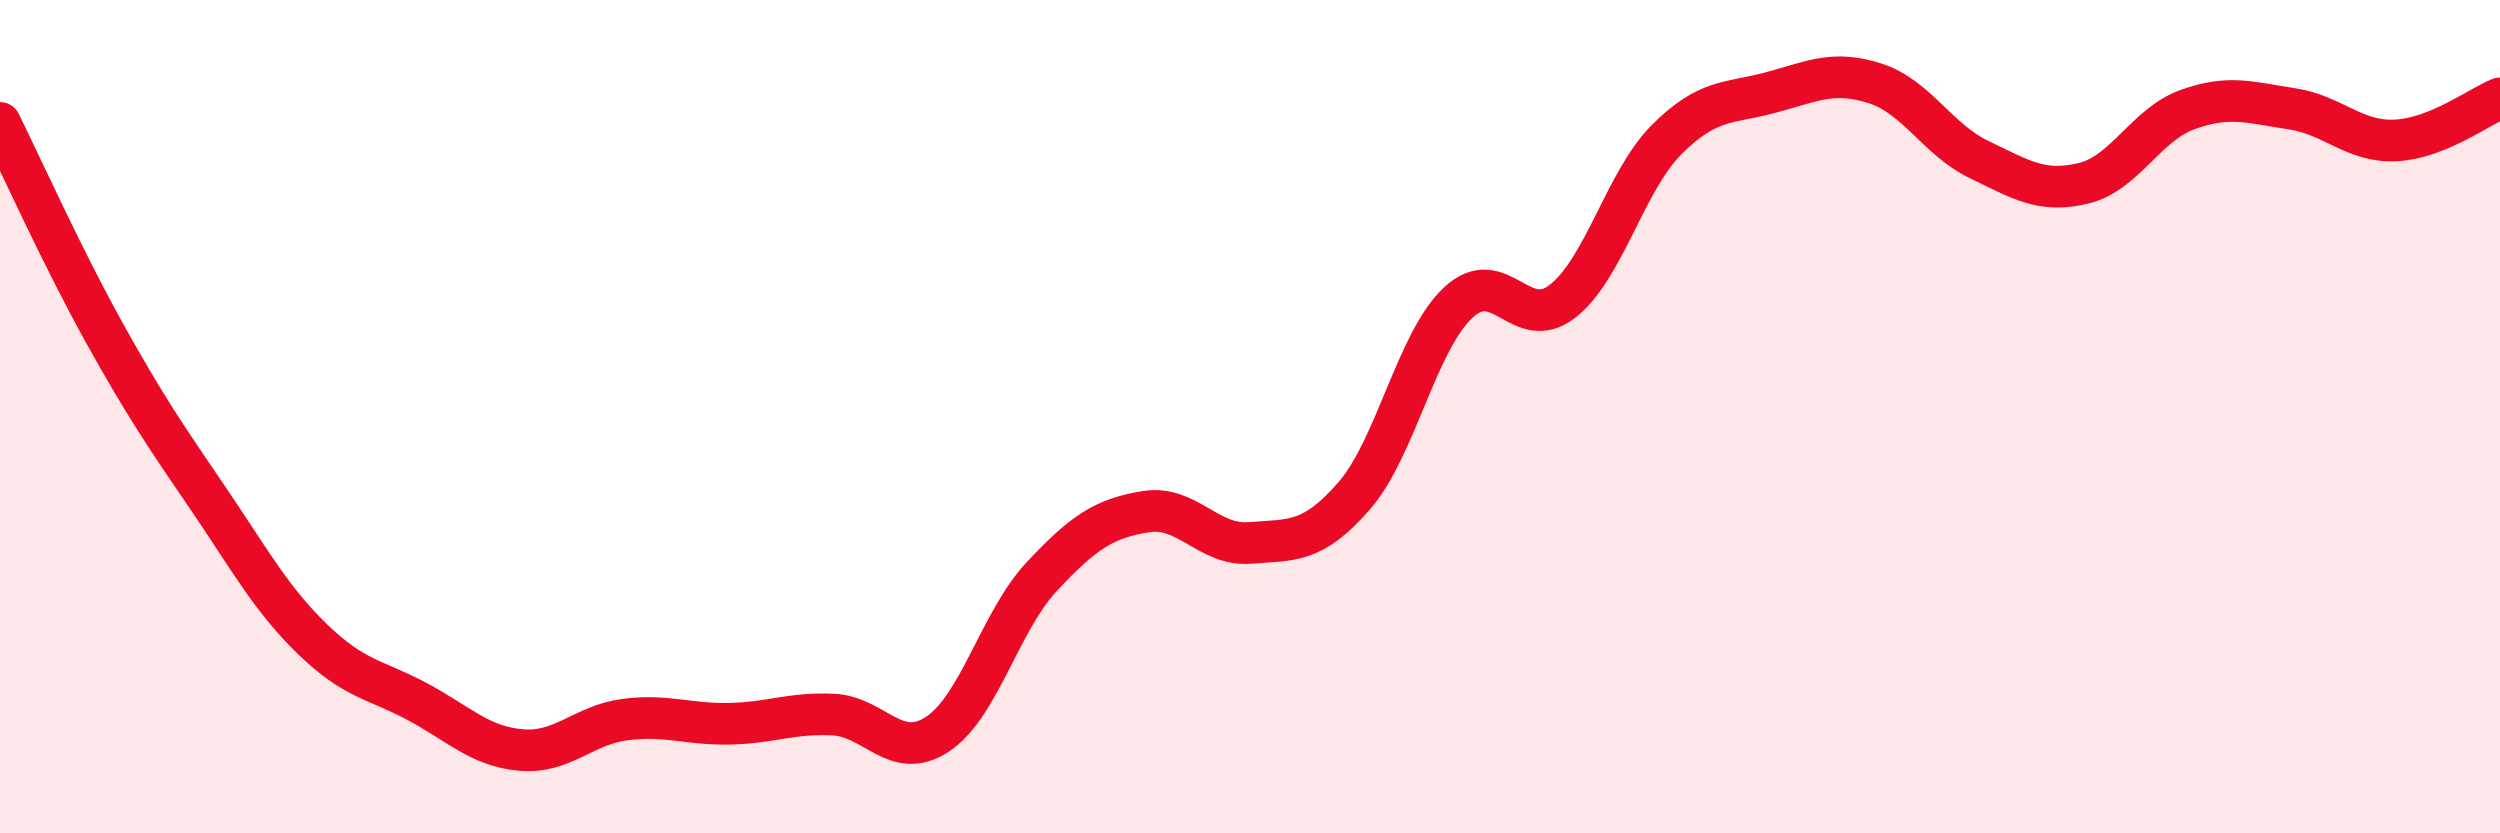 
    <svg width="60" height="20" viewBox="0 0 60 20" xmlns="http://www.w3.org/2000/svg">
      <path
        d="M 0,2.95 C 0.5,3.96 1.5,6.18 2.5,7.98 C 3.5,9.78 4,10.5 5,11.97 C 6,13.44 6.5,14.37 7.5,15.34 C 8.5,16.31 9,16.3 10,16.83 C 11,17.36 11.5,17.91 12.5,18 C 13.5,18.09 14,17.4 15,17.27 C 16,17.14 16.5,17.39 17.5,17.37 C 18.5,17.35 19,17.1 20,17.15 C 21,17.2 21.5,18.28 22.5,17.62 C 23.5,16.96 24,14.91 25,13.84 C 26,12.77 26.5,12.44 27.5,12.28 C 28.5,12.12 29,13.11 30,13.03 C 31,12.95 31.5,13.05 32.5,11.9 C 33.5,10.75 34,8.19 35,7.26 C 36,6.33 36.5,8.01 37.5,7.23 C 38.5,6.45 39,4.35 40,3.35 C 41,2.35 41.5,2.49 42.5,2.22 C 43.5,1.95 44,1.68 45,2 C 46,2.32 46.5,3.35 47.5,3.83 C 48.5,4.31 49,4.64 50,4.4 C 51,4.16 51.5,2.99 52.5,2.63 C 53.5,2.27 54,2.46 55,2.61 C 56,2.76 56.5,3.42 57.5,3.37 C 58.5,3.32 59.5,2.56 60,2.36L60 20L0 20Z"
        fill="#EB0A25"
        opacity="0.1"
        stroke-linecap="round"
        stroke-linejoin="round"
      />
      <path
        d="M 0,2.95 C 0.5,3.96 1.5,6.18 2.5,7.98 C 3.5,9.78 4,10.5 5,11.97 C 6,13.44 6.5,14.37 7.5,15.34 C 8.5,16.31 9,16.3 10,16.83 C 11,17.36 11.5,17.91 12.5,18 C 13.5,18.09 14,17.4 15,17.27 C 16,17.14 16.5,17.39 17.5,17.37 C 18.5,17.35 19,17.1 20,17.15 C 21,17.2 21.5,18.28 22.5,17.62 C 23.5,16.96 24,14.91 25,13.84 C 26,12.77 26.5,12.44 27.5,12.28 C 28.5,12.12 29,13.11 30,13.03 C 31,12.95 31.5,13.05 32.5,11.9 C 33.5,10.75 34,8.19 35,7.26 C 36,6.33 36.5,8.01 37.5,7.23 C 38.5,6.45 39,4.35 40,3.35 C 41,2.35 41.5,2.49 42.5,2.22 C 43.5,1.95 44,1.68 45,2 C 46,2.32 46.5,3.35 47.5,3.83 C 48.5,4.31 49,4.64 50,4.4 C 51,4.16 51.5,2.99 52.5,2.63 C 53.5,2.27 54,2.46 55,2.61 C 56,2.76 56.5,3.42 57.5,3.37 C 58.5,3.32 59.5,2.56 60,2.36"
        stroke="#EB0A25"
        stroke-width="1"
        fill="none"
        stroke-linecap="round"
        stroke-linejoin="round"
      />
    </svg>
  